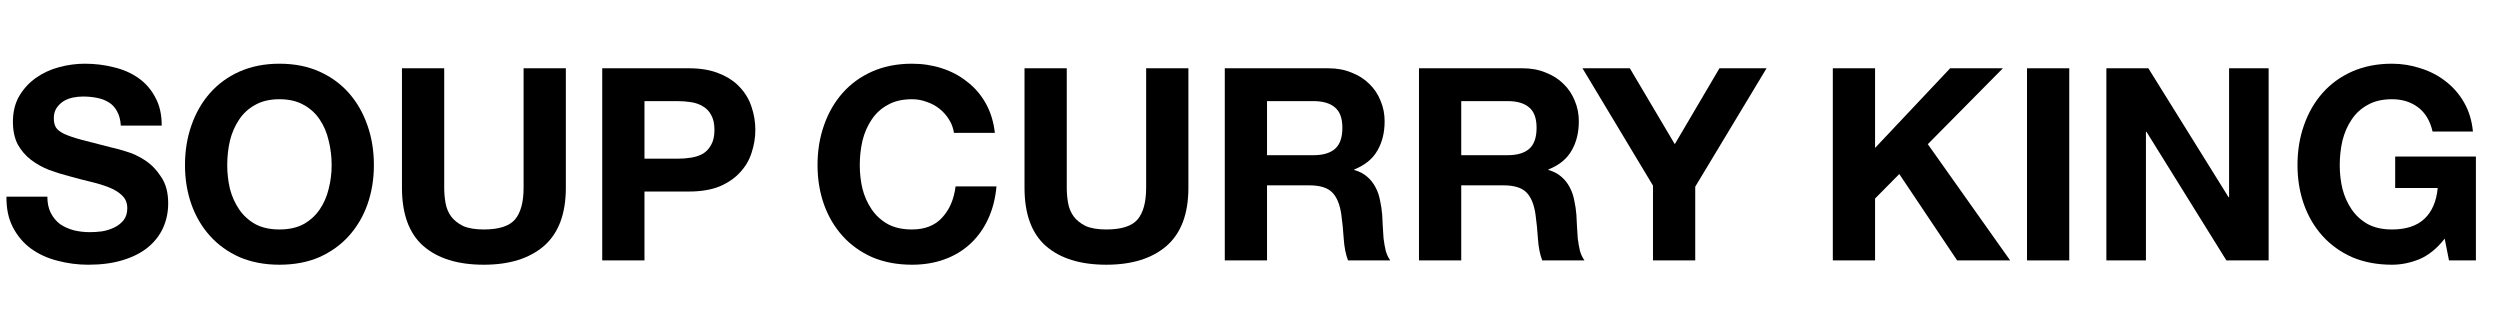 <svg width="288" height="37" viewBox="0 0 288 37" fill="none" xmlns="http://www.w3.org/2000/svg">
<path d="M281.628 27.489C280.76 28.605 279.799 29.39 278.745 29.845C277.691 30.279 276.627 30.496 275.552 30.496C273.857 30.496 272.328 30.207 270.964 29.628C269.621 29.029 268.484 28.212 267.554 27.179C266.624 26.146 265.911 24.937 265.415 23.552C264.919 22.147 264.671 20.638 264.671 19.026C264.671 17.373 264.919 15.843 265.415 14.438C265.911 13.012 266.624 11.772 267.554 10.718C268.484 9.664 269.621 8.837 270.964 8.238C272.328 7.639 273.857 7.339 275.552 7.339C276.689 7.339 277.784 7.515 278.838 7.866C279.913 8.197 280.874 8.693 281.721 9.354C282.589 10.015 283.302 10.832 283.86 11.803C284.418 12.774 284.759 13.89 284.883 15.151H280.233C279.944 13.911 279.386 12.981 278.559 12.361C277.732 11.741 276.73 11.431 275.552 11.431C274.457 11.431 273.527 11.648 272.762 12.082C271.997 12.495 271.377 13.064 270.902 13.787C270.427 14.49 270.075 15.296 269.848 16.205C269.641 17.114 269.538 18.055 269.538 19.026C269.538 19.956 269.641 20.865 269.848 21.754C270.075 22.622 270.427 23.407 270.902 24.11C271.377 24.813 271.997 25.381 272.762 25.815C273.527 26.228 274.457 26.435 275.552 26.435C277.164 26.435 278.404 26.032 279.272 25.226C280.161 24.399 280.677 23.211 280.822 21.661H275.924V18.034H285.224V30H282.124L281.628 27.489Z" fill="black"/>
<path d="M242.654 7.866H247.49L256.728 22.715H256.79V7.866H261.347V30H256.48L247.273 15.182H247.211V30H242.654V7.866Z" fill="black"/>
<path d="M233.512 7.866H238.379V30H233.512V7.866Z" fill="black"/>
<path d="M211.14 7.866H216.007V17.042L224.656 7.866H230.732L222.083 16.608L231.569 30H225.462L218.797 20.049L216.007 22.87V30H211.14V7.866Z" fill="black"/>
<path d="M190.424 21.382L182.302 7.866H187.758L192.935 16.608L198.081 7.866H203.506L195.291 21.506V30H190.424V21.382Z" fill="black"/>
<path d="M168.334 17.879H173.666C174.782 17.879 175.619 17.631 176.177 17.135C176.735 16.639 177.014 15.833 177.014 14.717C177.014 13.642 176.735 12.867 176.177 12.392C175.619 11.896 174.782 11.648 173.666 11.648H168.334V17.879ZM163.467 7.866H175.402C176.394 7.866 177.282 8.031 178.068 8.362C178.874 8.672 179.556 9.106 180.114 9.664C180.692 10.222 181.126 10.873 181.416 11.617C181.726 12.34 181.881 13.126 181.881 13.973C181.881 15.275 181.602 16.401 181.044 17.352C180.506 18.303 179.618 19.026 178.378 19.522V19.584C178.977 19.749 179.473 20.008 179.866 20.359C180.258 20.69 180.579 21.093 180.827 21.568C181.075 22.023 181.25 22.529 181.354 23.087C181.478 23.645 181.56 24.203 181.602 24.761C181.622 25.112 181.643 25.526 181.664 26.001C181.684 26.476 181.715 26.962 181.757 27.458C181.819 27.954 181.901 28.429 182.005 28.884C182.129 29.318 182.304 29.69 182.532 30H177.665C177.396 29.297 177.231 28.46 177.169 27.489C177.107 26.518 177.014 25.588 176.89 24.699C176.724 23.542 176.373 22.694 175.836 22.157C175.298 21.62 174.42 21.351 173.201 21.351H168.334V30H163.467V7.866Z" fill="black"/>
<path d="M145.962 17.879H151.294C152.41 17.879 153.247 17.631 153.805 17.135C154.363 16.639 154.642 15.833 154.642 14.717C154.642 13.642 154.363 12.867 153.805 12.392C153.247 11.896 152.41 11.648 151.294 11.648H145.962V17.879ZM141.095 7.866H153.03C154.022 7.866 154.91 8.031 155.696 8.362C156.502 8.672 157.184 9.106 157.742 9.664C158.32 10.222 158.754 10.873 159.044 11.617C159.354 12.34 159.509 13.126 159.509 13.973C159.509 15.275 159.23 16.401 158.672 17.352C158.134 18.303 157.246 19.026 156.006 19.522V19.584C156.605 19.749 157.101 20.008 157.494 20.359C157.886 20.69 158.207 21.093 158.455 21.568C158.703 22.023 158.878 22.529 158.982 23.087C159.106 23.645 159.188 24.203 159.23 24.761C159.25 25.112 159.271 25.526 159.292 26.001C159.312 26.476 159.343 26.962 159.385 27.458C159.447 27.954 159.529 28.429 159.633 28.884C159.757 29.318 159.932 29.69 160.16 30H155.293C155.024 29.297 154.859 28.46 154.797 27.489C154.735 26.518 154.642 25.588 154.518 24.699C154.352 23.542 154.001 22.694 153.464 22.157C152.926 21.62 152.048 21.351 150.829 21.351H145.962V30H141.095V7.866Z" fill="black"/>
<path d="M136.903 21.63C136.903 24.627 136.066 26.859 134.392 28.326C132.718 29.773 130.404 30.496 127.448 30.496C124.452 30.496 122.127 29.773 120.473 28.326C118.841 26.879 118.024 24.647 118.024 21.63V7.866H122.891V21.63C122.891 22.229 122.943 22.818 123.046 23.397C123.15 23.976 123.367 24.492 123.697 24.947C124.028 25.381 124.483 25.743 125.061 26.032C125.661 26.301 126.456 26.435 127.448 26.435C129.184 26.435 130.383 26.053 131.044 25.288C131.706 24.503 132.036 23.283 132.036 21.63V7.866H136.903V21.63Z" fill="black"/>
<path d="M109.896 15.306C109.813 14.748 109.627 14.242 109.338 13.787C109.048 13.312 108.687 12.898 108.253 12.547C107.819 12.196 107.323 11.927 106.765 11.741C106.227 11.534 105.659 11.431 105.06 11.431C103.964 11.431 103.034 11.648 102.27 12.082C101.505 12.495 100.885 13.064 100.41 13.787C99.934 14.49 99.583 15.296 99.356 16.205C99.149 17.114 99.046 18.055 99.046 19.026C99.046 19.956 99.149 20.865 99.356 21.754C99.583 22.622 99.934 23.407 100.41 24.11C100.885 24.813 101.505 25.381 102.27 25.815C103.034 26.228 103.964 26.435 105.06 26.435C106.548 26.435 107.705 25.98 108.532 25.071C109.379 24.162 109.896 22.963 110.082 21.475H114.794C114.67 22.86 114.349 24.11 113.833 25.226C113.316 26.342 112.634 27.293 111.787 28.078C110.939 28.863 109.947 29.463 108.811 29.876C107.674 30.289 106.424 30.496 105.06 30.496C103.365 30.496 101.836 30.207 100.472 29.628C99.128 29.029 97.992 28.212 97.062 27.179C96.132 26.146 95.419 24.937 94.923 23.552C94.427 22.147 94.179 20.638 94.179 19.026C94.179 17.373 94.427 15.843 94.923 14.438C95.419 13.012 96.132 11.772 97.062 10.718C97.992 9.664 99.128 8.837 100.472 8.238C101.836 7.639 103.365 7.339 105.06 7.339C106.279 7.339 107.426 7.515 108.501 7.866C109.596 8.217 110.567 8.734 111.415 9.416C112.283 10.077 112.996 10.904 113.554 11.896C114.112 12.888 114.463 14.025 114.608 15.306H109.896Z" fill="black"/>
<path d="M74.244 18.282H78.026C78.584 18.282 79.121 18.241 79.638 18.158C80.155 18.075 80.609 17.92 81.002 17.693C81.395 17.445 81.705 17.104 81.932 16.67C82.18 16.236 82.304 15.668 82.304 14.965C82.304 14.262 82.18 13.694 81.932 13.26C81.705 12.826 81.395 12.495 81.002 12.268C80.609 12.02 80.155 11.855 79.638 11.772C79.121 11.689 78.584 11.648 78.026 11.648H74.244V18.282ZM69.377 7.866H79.359C80.744 7.866 81.922 8.073 82.893 8.486C83.864 8.879 84.65 9.406 85.249 10.067C85.869 10.728 86.313 11.483 86.582 12.33C86.871 13.177 87.016 14.056 87.016 14.965C87.016 15.854 86.871 16.732 86.582 17.6C86.313 18.447 85.869 19.202 85.249 19.863C84.65 20.524 83.864 21.062 82.893 21.475C81.922 21.868 80.744 22.064 79.359 22.064H74.244V30H69.377V7.866Z" fill="black"/>
<path d="M65.185 21.63C65.185 24.627 64.348 26.859 62.674 28.326C61 29.773 58.685 30.496 55.73 30.496C52.733 30.496 50.408 29.773 48.755 28.326C47.122 26.879 46.306 24.647 46.306 21.63V7.866H51.173V21.63C51.173 22.229 51.224 22.818 51.328 23.397C51.431 23.976 51.648 24.492 51.979 24.947C52.309 25.381 52.764 25.743 53.343 26.032C53.942 26.301 54.738 26.435 55.73 26.435C57.466 26.435 58.664 26.053 59.326 25.288C59.987 24.503 60.318 23.283 60.318 21.63V7.866H65.185V21.63Z" fill="black"/>
<path d="M26.177 19.026C26.177 19.956 26.281 20.865 26.488 21.754C26.715 22.622 27.066 23.407 27.541 24.11C28.017 24.813 28.637 25.381 29.401 25.815C30.166 26.228 31.096 26.435 32.191 26.435C33.287 26.435 34.217 26.228 34.982 25.815C35.746 25.381 36.366 24.813 36.842 24.11C37.317 23.407 37.658 22.622 37.864 21.754C38.092 20.865 38.206 19.956 38.206 19.026C38.206 18.055 38.092 17.114 37.864 16.205C37.658 15.296 37.317 14.49 36.842 13.787C36.366 13.064 35.746 12.495 34.982 12.082C34.217 11.648 33.287 11.431 32.191 11.431C31.096 11.431 30.166 11.648 29.401 12.082C28.637 12.495 28.017 13.064 27.541 13.787C27.066 14.49 26.715 15.296 26.488 16.205C26.281 17.114 26.177 18.055 26.177 19.026ZM21.311 19.026C21.311 17.373 21.558 15.843 22.055 14.438C22.55 13.012 23.264 11.772 24.194 10.718C25.123 9.664 26.26 8.837 27.604 8.238C28.968 7.639 30.497 7.339 32.191 7.339C33.907 7.339 35.436 7.639 36.779 8.238C38.123 8.837 39.26 9.664 40.19 10.718C41.12 11.772 41.833 13.012 42.328 14.438C42.825 15.843 43.072 17.373 43.072 19.026C43.072 20.638 42.825 22.147 42.328 23.552C41.833 24.937 41.12 26.146 40.19 27.179C39.26 28.212 38.123 29.029 36.779 29.628C35.436 30.207 33.907 30.496 32.191 30.496C30.497 30.496 28.968 30.207 27.604 29.628C26.26 29.029 25.123 28.212 24.194 27.179C23.264 26.146 22.55 24.937 22.055 23.552C21.558 22.147 21.311 20.638 21.311 19.026Z" fill="black"/>
<path d="M5.456 22.653C5.456 23.397 5.591 24.027 5.859 24.544C6.128 25.061 6.479 25.484 6.913 25.815C7.368 26.125 7.895 26.363 8.494 26.528C9.094 26.673 9.714 26.745 10.354 26.745C10.788 26.745 11.253 26.714 11.749 26.652C12.245 26.569 12.71 26.425 13.144 26.218C13.578 26.011 13.94 25.732 14.229 25.381C14.519 25.009 14.663 24.544 14.663 23.986C14.663 23.387 14.467 22.901 14.074 22.529C13.702 22.157 13.206 21.847 12.586 21.599C11.966 21.351 11.264 21.134 10.478 20.948C9.693 20.762 8.897 20.555 8.091 20.328C7.265 20.121 6.459 19.873 5.673 19.584C4.888 19.274 4.185 18.881 3.565 18.406C2.945 17.931 2.439 17.342 2.046 16.639C1.674 15.916 1.488 15.048 1.488 14.035C1.488 12.898 1.726 11.917 2.201 11.09C2.697 10.243 3.338 9.54 4.123 8.982C4.909 8.424 5.797 8.011 6.789 7.742C7.781 7.473 8.773 7.339 9.765 7.339C10.923 7.339 12.028 7.473 13.082 7.742C14.157 7.99 15.108 8.403 15.934 8.982C16.761 9.561 17.412 10.305 17.887 11.214C18.383 12.103 18.631 13.188 18.631 14.469H13.919C13.878 13.808 13.733 13.26 13.485 12.826C13.258 12.392 12.948 12.051 12.555 11.803C12.163 11.555 11.708 11.379 11.191 11.276C10.695 11.173 10.148 11.121 9.548 11.121C9.156 11.121 8.763 11.162 8.37 11.245C7.978 11.328 7.616 11.472 7.285 11.679C6.975 11.886 6.717 12.144 6.51 12.454C6.304 12.764 6.2 13.157 6.2 13.632C6.2 14.066 6.283 14.417 6.448 14.686C6.614 14.955 6.934 15.203 7.409 15.43C7.905 15.657 8.577 15.885 9.424 16.112C10.292 16.339 11.419 16.629 12.803 16.98C13.217 17.063 13.785 17.218 14.508 17.445C15.252 17.652 15.986 17.993 16.709 18.468C17.433 18.943 18.053 19.584 18.569 20.39C19.107 21.175 19.375 22.188 19.375 23.428C19.375 24.441 19.179 25.381 18.786 26.249C18.394 27.117 17.805 27.871 17.019 28.512C16.255 29.132 15.294 29.618 14.136 29.969C13 30.32 11.677 30.496 10.168 30.496C8.949 30.496 7.761 30.341 6.603 30.031C5.467 29.742 4.454 29.277 3.565 28.636C2.697 27.995 2.005 27.179 1.488 26.187C0.972 25.195 0.724 24.017 0.744 22.653H5.456Z" fill="black"/>
</svg>
